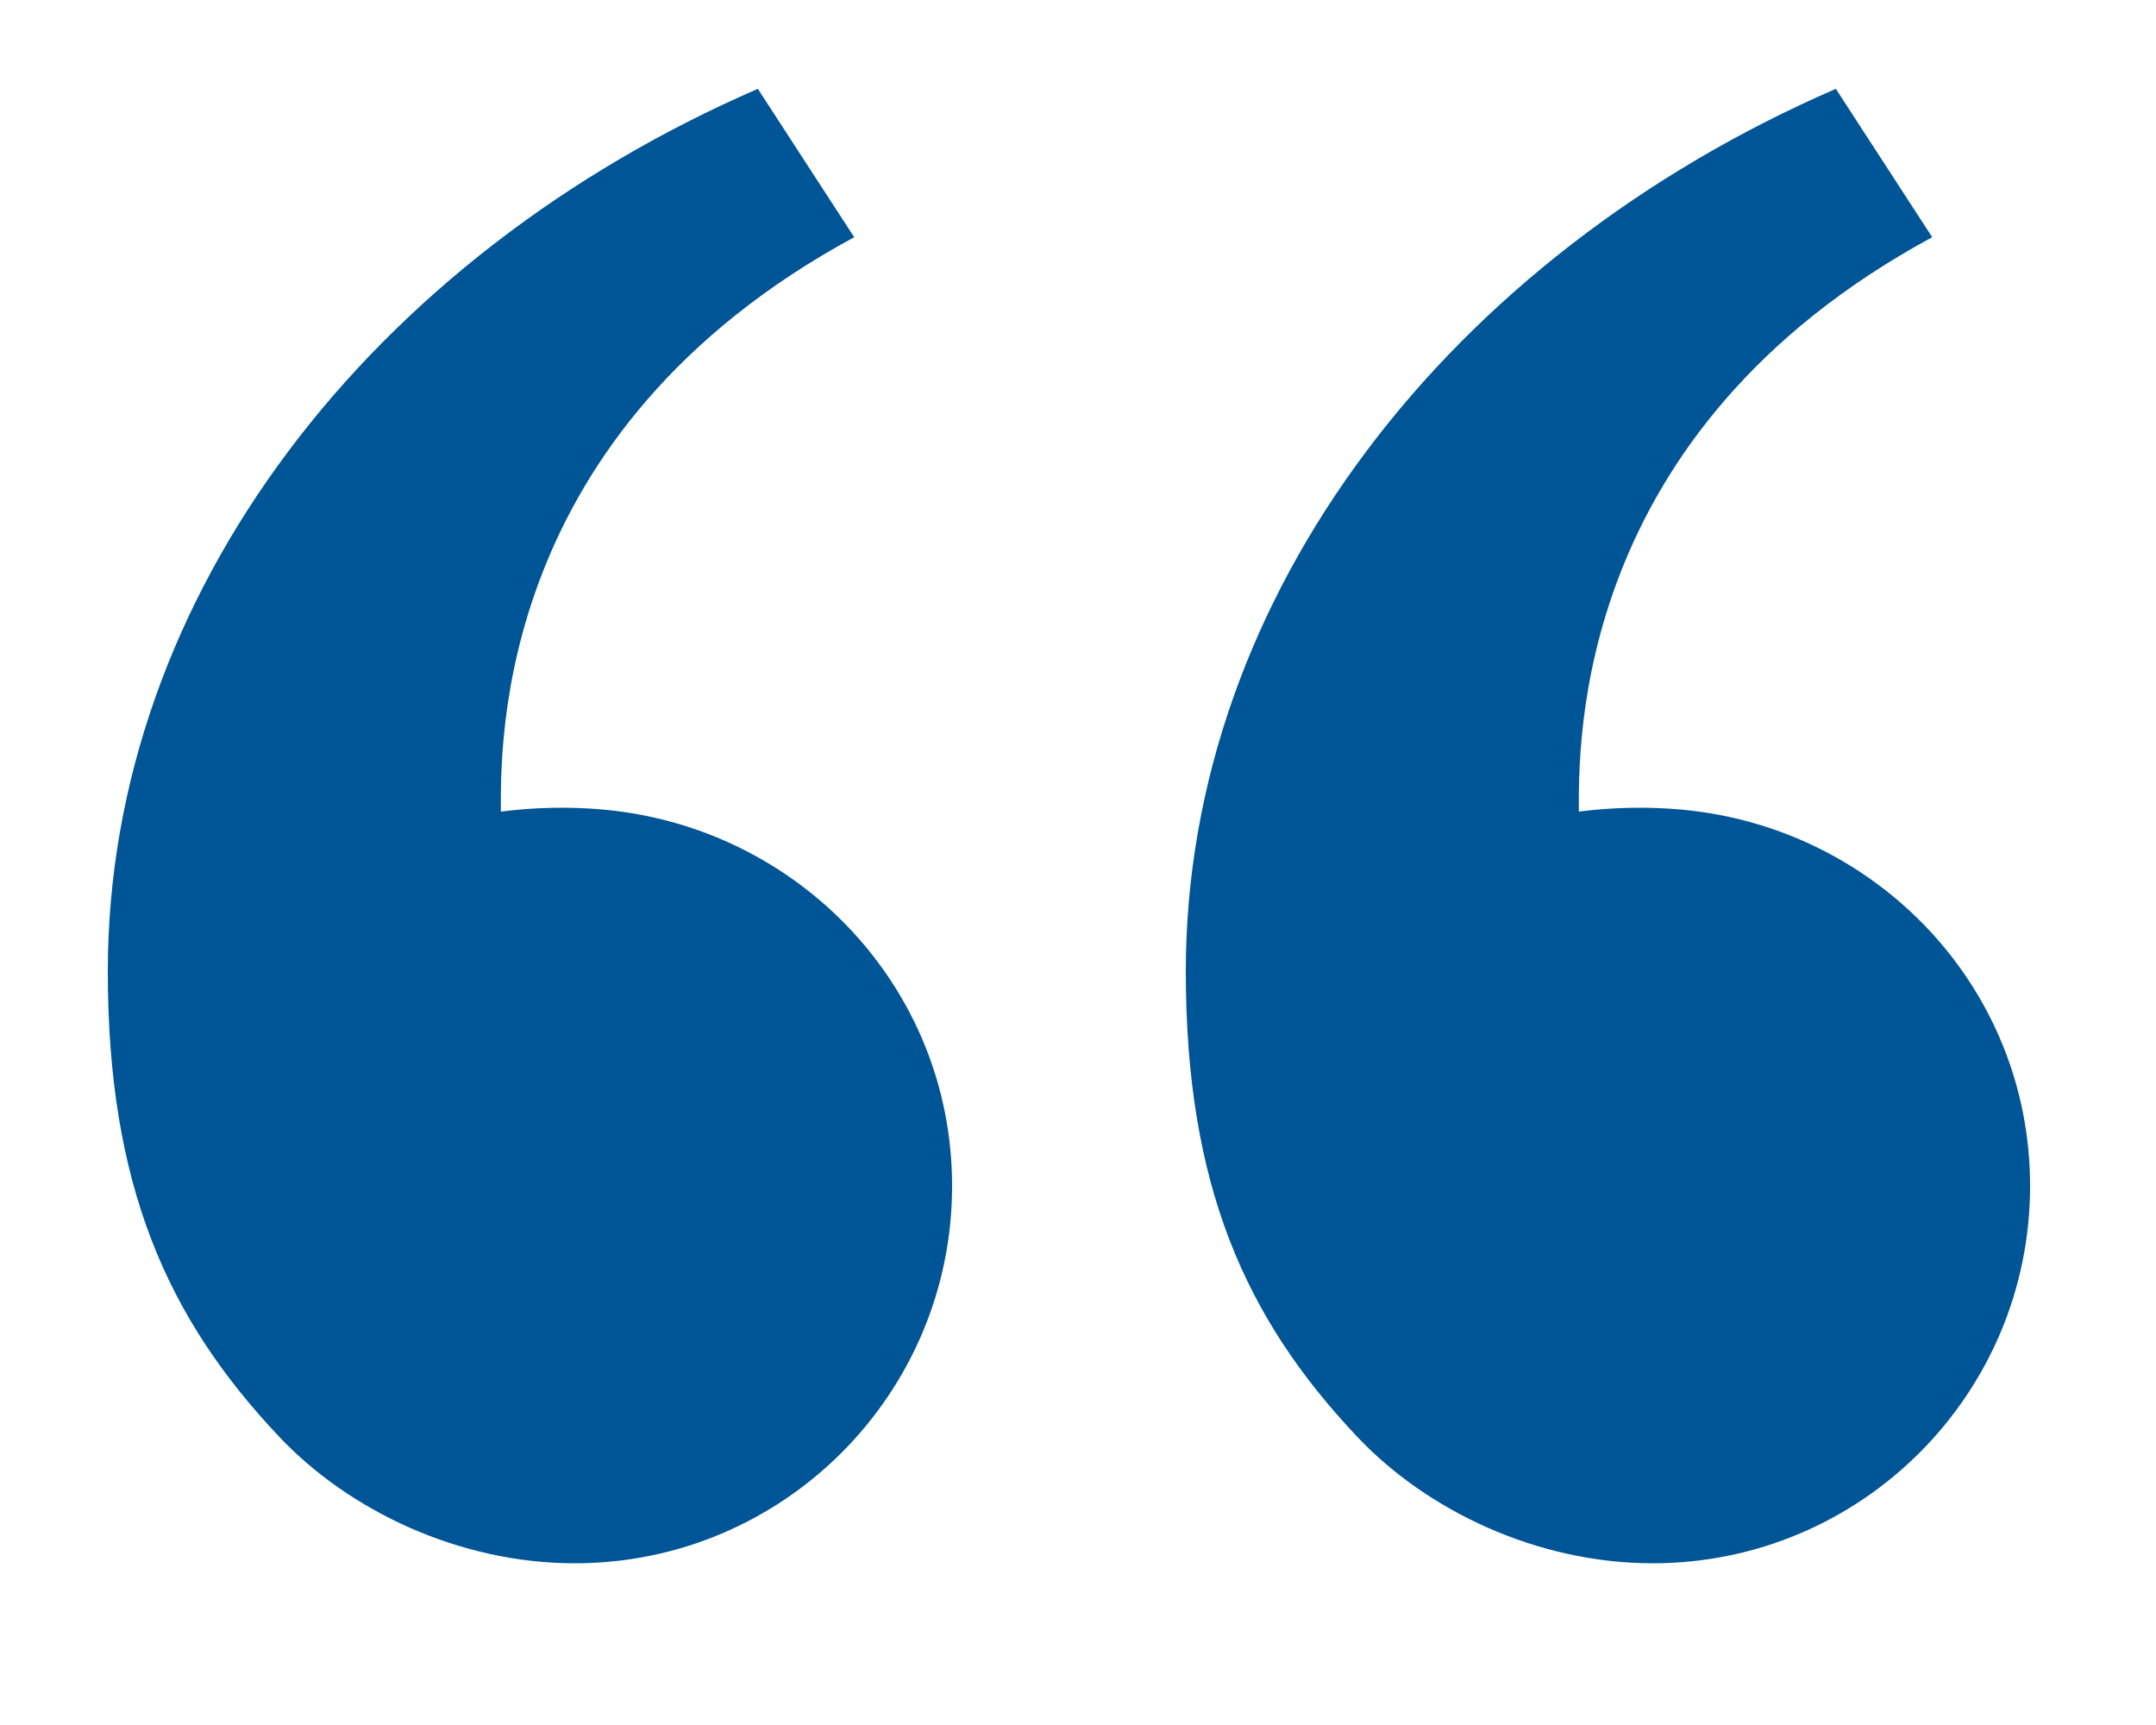 <svg xmlns="http://www.w3.org/2000/svg" xmlns:xlink="http://www.w3.org/1999/xlink" width="10px" height="8px" viewBox="0 0 10 8"><title>Shape</title><g id="Page-1" stroke="none" stroke-width="1" fill="none" fill-rule="evenodd"><g id="chat-quote-line" fill="#005596" fill-rule="nonzero"><path d="M3.515,0.412 L3.962,1.1 C2.294,2.003 2.323,3.452 2.323,3.764 C2.478,3.744 2.641,3.74 2.803,3.755 C3.705,3.839 4.416,4.58 4.416,5.5 C4.416,6.466 3.632,7.25 2.666,7.25 C2.129,7.25 1.616,7.005 1.292,6.66 C0.777,6.114 0.5,5.5 0.5,4.505 C0.5,2.755 1.728,1.187 3.515,0.412 Z M8.515,0.412 L8.962,1.1 C7.294,2.003 7.323,3.452 7.323,3.764 C7.478,3.744 7.641,3.74 7.803,3.755 C8.705,3.839 9.416,4.58 9.416,5.5 C9.416,6.466 8.632,7.25 7.666,7.25 C7.129,7.25 6.616,7.005 6.292,6.66 C5.777,6.114 5.5,5.5 5.5,4.505 C5.5,2.755 6.728,1.187 8.515,0.412 Z" id="Shape"></path></g></g></svg>